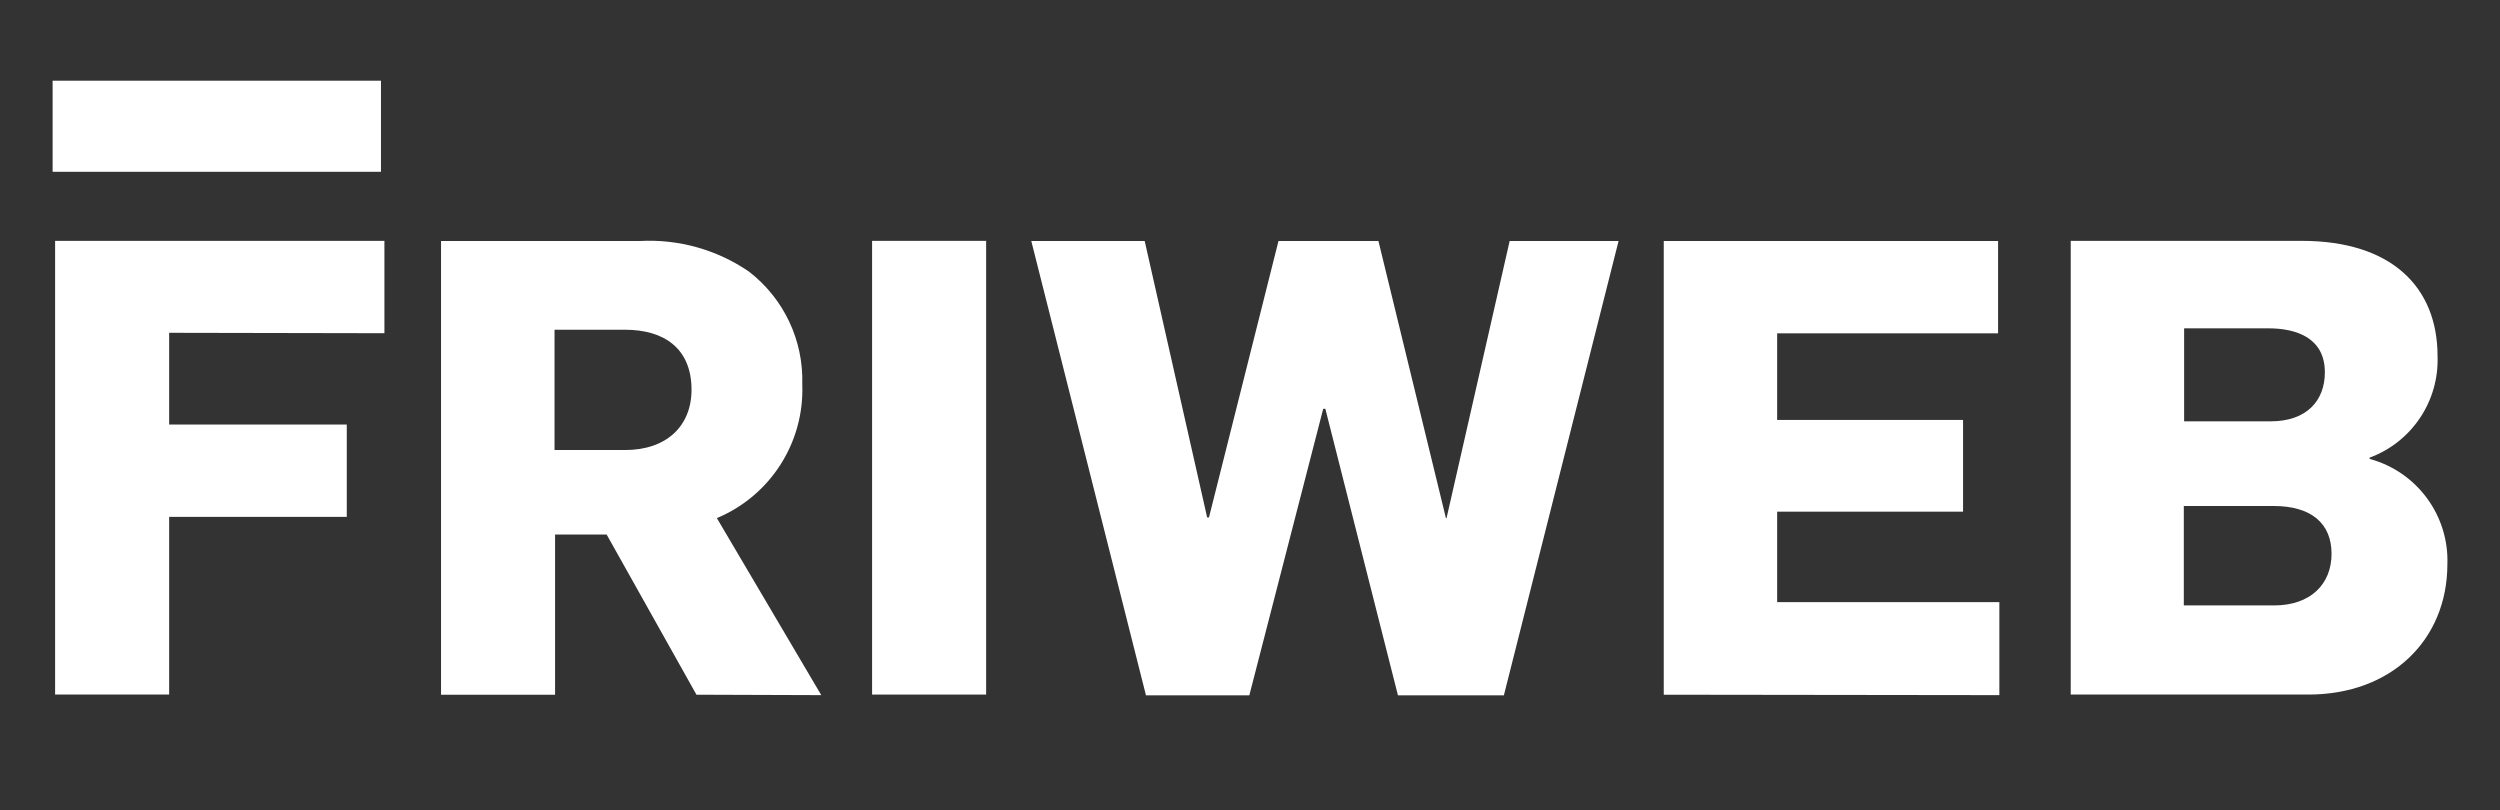 <?xml version="1.0" encoding="UTF-8" standalone="no" ?>
<!DOCTYPE svg PUBLIC "-//W3C//DTD SVG 1.1//EN" "http://www.w3.org/Graphics/SVG/1.1/DTD/svg11.dtd">
<svg xmlns="http://www.w3.org/2000/svg" xmlns:xlink="http://www.w3.org/1999/xlink" version="1.1" width="1080" height="350" viewBox="0 -40.56 1080 350" xml:space="preserve">
<rect x="0" y="-40.56" width="1080" height="350" fill="#333333" stroke="none"/>
<desc>Created with Fabric.js 5.2.4</desc>
<defs>
</defs>
<rect x="0" y="0" width="100%" height="100%" fill="transparent"></rect>
<g transform="matrix(1 0 0 1 540 175)" id="964eb357-c07d-46ce-b3a4-774e2bc0f0ce"  >
<rect style="stroke: none; stroke-width: 1; stroke-dasharray: none; stroke-linecap: butt; stroke-dashoffset: 0; stroke-linejoin: miter; stroke-miterlimit: 4; fill: rgb(255,255,255); fill-rule: nonzero; opacity: 1; visibility: hidden;" vector-effect="non-scaling-stroke"  x="-540" y="-175" rx="0" ry="0" width="1080" height="350" />
</g>
<g transform="matrix(Infinity NaN NaN Infinity 0 0)" id="ba94fac4-b9e1-457c-aa8c-1d2e9e7da2ad"  >
</g>
<g transform="matrix(5.98 0 0 5.98 540 127.06)"  >
<g style="" vector-effect="non-scaling-stroke"   >
		<g transform="matrix(1 0 0 1 -74.43 5.76)" id="Tracciato_1"  >
<path style="stroke: none; stroke-width: 1; stroke-dasharray: none; stroke-linecap: butt; stroke-dashoffset: 0; stroke-linejoin: miter; stroke-miterlimit: 4; fill: rgb(255,255,255); fill-rule: nonzero; opacity: 1;" vector-effect="non-scaling-stroke"  transform=" translate(-12.12, -31.39)" d="M 8.468 21.642 L 8.468 28.268 L 21.3 28.268 L 21.3 34.94 L 8.468 34.94 L 8.468 47.776 L 0.23 47.776 L 0.23 15 L 24.019 15 L 24.019 21.672 Z" stroke-linecap="round" />
</g>
		<g transform="matrix(1 0 0 1 -44.71 5.77)" id="Tracciato_2"  >
<path style="stroke: none; stroke-width: 1; stroke-dasharray: none; stroke-linecap: butt; stroke-dashoffset: 0; stroke-linejoin: miter; stroke-miterlimit: 4; fill: rgb(255,255,255); fill-rule: nonzero; opacity: 1;" vector-effect="non-scaling-stroke"  transform=" translate(-50.1, -31.39)" d="M 54.822 47.776 L 48.334 36.205 L 44.608 36.205 L 44.608 47.776 L 36.37 47.776 L 36.37 15 L 50.741 15 C 53.535 14.851 56.3 15.626 58.609 17.206 C 61.128 19.145 62.563 22.175 62.466 25.352 C 62.63 29.546 60.169 33.401 56.295 35.017 L 63.839 47.807 Z M 49.669 21.41 L 44.569 21.41 L 44.569 30.1 L 49.676 30.1 C 52.623 30.1 54.466 28.4 54.466 25.734 C 54.459 22.714 52.43 21.41 49.669 21.41 Z" stroke-linecap="round" />
</g>
		<g transform="matrix(1 0 0 1 -23.18 5.76)" id="Tracciato_3"  >
<path style="stroke: none; stroke-width: 1; stroke-dasharray: none; stroke-linecap: butt; stroke-dashoffset: 0; stroke-linejoin: miter; stroke-miterlimit: 4; fill: rgb(255,255,255); fill-rule: nonzero; opacity: 1;" vector-effect="non-scaling-stroke"  transform=" translate(-80.87, -31.39)" d="M 76.75 47.776 L 76.75 15 L 84.988 15 L 84.988 47.776 Z" stroke-linecap="round" />
</g>
		<g transform="matrix(1 0 0 1 5.41 5.79)" id="Tracciato_4"  >
<path style="stroke: none; stroke-width: 1; stroke-dasharray: none; stroke-linecap: butt; stroke-dashoffset: 0; stroke-linejoin: miter; stroke-miterlimit: 4; fill: rgb(255,255,255); fill-rule: nonzero; opacity: 1;" vector-effect="non-scaling-stroke"  transform=" translate(-112.87, -31.41)" d="M 125.8 47.822 L 118.148 47.822 L 112.903 27.122 L 112.749 27.122 L 107.411 47.822 L 99.945 47.822 L 91.66 15 L 99.852 15 L 104.365 34.971 L 104.496 34.971 L 109.518 15 L 116.738 15 L 121.613 35.017 L 121.659 35.017 L 126.218 15 L 134.086 15 Z" stroke-linecap="round" />
</g>
		<g transform="matrix(1 0 0 1 42.01 5.78)" id="Tracciato_5"  >
<path style="stroke: none; stroke-width: 1; stroke-dasharray: none; stroke-linecap: butt; stroke-dashoffset: 0; stroke-linejoin: miter; stroke-miterlimit: 4; fill: rgb(255,255,255); fill-rule: nonzero; opacity: 1;" vector-effect="non-scaling-stroke"  transform=" translate(-163.01, -31.4)" d="M 150.89 47.776 L 150.89 15 L 175.042 15 L 175.042 21.672 L 159.082 21.672 L 159.082 27.928 L 172.512 27.928 L 172.512 34.554 L 159.082 34.554 L 159.082 41.088 L 175.134 41.088 L 175.134 47.807 Z" stroke-linecap="round" />
</g>
		<g transform="matrix(1 0 0 1 72.9 5.76)" id="Tracciato_6"  >
<path style="stroke: none; stroke-width: 1; stroke-dasharray: none; stroke-linecap: butt; stroke-dashoffset: 0; stroke-linejoin: miter; stroke-miterlimit: 4; fill: rgb(255,255,255); fill-rule: nonzero; opacity: 1;" vector-effect="non-scaling-stroke"  transform=" translate(-202.61, -31.39)" d="M 206.163 47.776 L 189 47.776 L 189 15 L 205.7 15 C 212.141 15 215.5 18.309 215.5 23.331 C 215.618 26.577 213.64 29.532 210.594 30.659 L 210.594 30.752 C 214.016 31.68 216.344 34.846 216.21 38.389 C 216.191 43.819 212.188 47.776 206.163 47.776 Z M 203.263 21.318 L 197.192 21.318 L 197.192 28.037 L 203.448 28.037 C 206.024 28.037 207.359 26.564 207.359 24.496 C 207.359 22.058 205.384 21.318 203.259 21.318 Z M 203.656 34.154 L 197.169 34.154 L 197.169 41.336 L 203.7 41.336 C 206.323 41.336 207.842 39.793 207.842 37.61 C 207.842 35.427 206.395 34.153 203.656 34.153 Z" stroke-linecap="round" />
</g>
		<g transform="matrix(1 0 0 1 -74.64 -18.91)" id="Rettangolo_11"  >
<rect style="stroke: none; stroke-width: 1; stroke-dasharray: none; stroke-linecap: butt; stroke-dashoffset: 0; stroke-linejoin: miter; stroke-miterlimit: 4; fill: rgb(255,255,255); fill-rule: nonzero; opacity: 1;" vector-effect="non-scaling-stroke"  x="-11.86" y="-3.29" rx="0" ry="0" width="23.72" height="6.58" />
</g>
</g>
</g>
</svg>